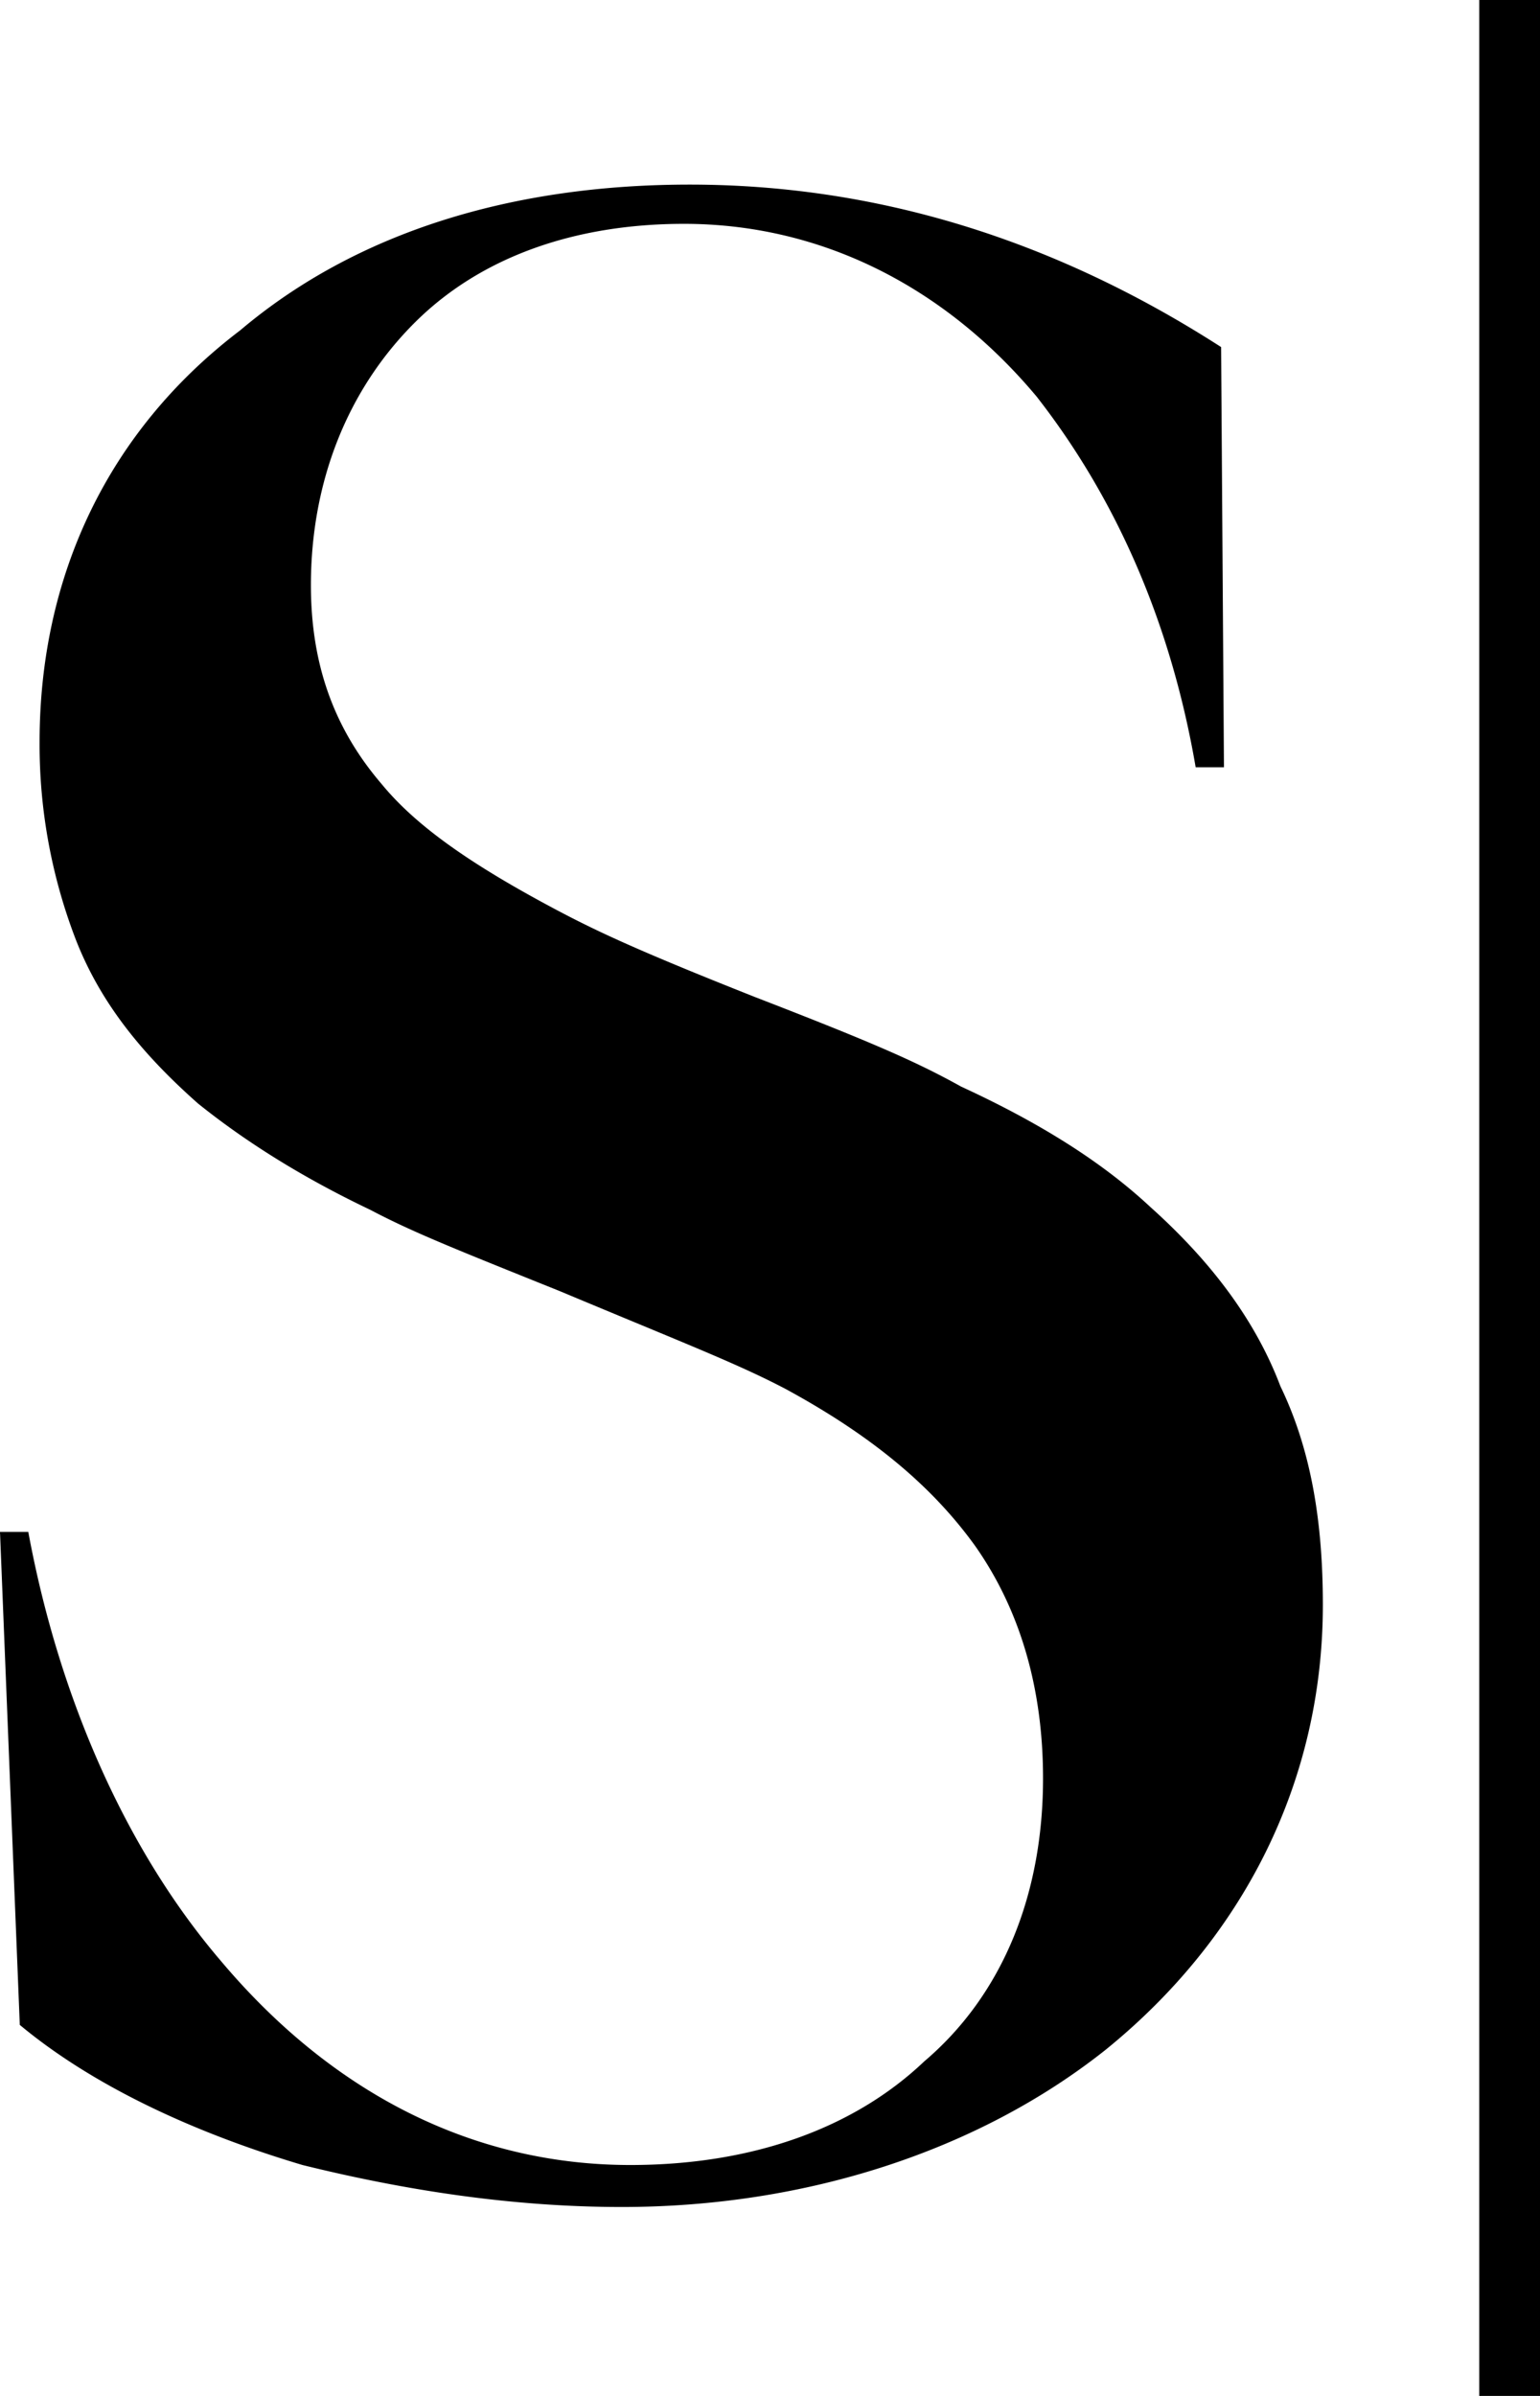 <svg width="27" height="42" fill="none" xmlns="http://www.w3.org/2000/svg">
  <path d="M25.935 0H27v42h-1.065V0ZM18.188 6.968c-1.636-1.964-3.816-3.044-6.195-3.044-1.933 0-3.568.589-4.708 1.718-1.19 1.179-1.834 2.8-1.834 4.616 0 1.375.397 2.504 1.24 3.486.643.786 1.684 1.473 3.072 2.21.743.393 1.486.736 3.469 1.522 2.032.786 2.825 1.13 3.617 1.571 1.388.639 2.478 1.326 3.32 2.112 1.041.933 1.834 1.964 2.28 3.142.546 1.13.744 2.406.744 3.83 0 3.093-1.388 5.843-3.816 7.807-2.23 1.768-5.253 2.75-8.474 2.75-1.933 0-3.816-.295-5.6-.736-1.983-.59-3.717-1.424-4.956-2.456L0 26.854h.496c.545 2.947 1.734 5.598 3.37 7.513 1.982 2.357 4.46 3.585 7.185 3.585 2.131 0 3.915-.639 5.154-1.817 1.388-1.179 2.082-2.946 2.082-4.96 0-1.57-.397-2.946-1.19-4.075-.743-1.031-1.784-1.915-3.32-2.75-.842-.442-1.735-.785-3.965-1.718-1.833-.737-2.577-1.032-3.32-1.424-1.239-.59-2.23-1.228-3.023-1.866-.942-.835-1.685-1.719-2.131-2.848a9.512 9.512 0 0 1-.644-3.486c0-2.897 1.19-5.45 3.518-7.218 2.032-1.719 4.758-2.554 7.88-2.554 3.221 0 6.343.933 9.317 2.848l.05 7.366h-.496c-.446-2.603-1.437-4.763-2.776-6.482Z" fill="#000"/>
</svg>
